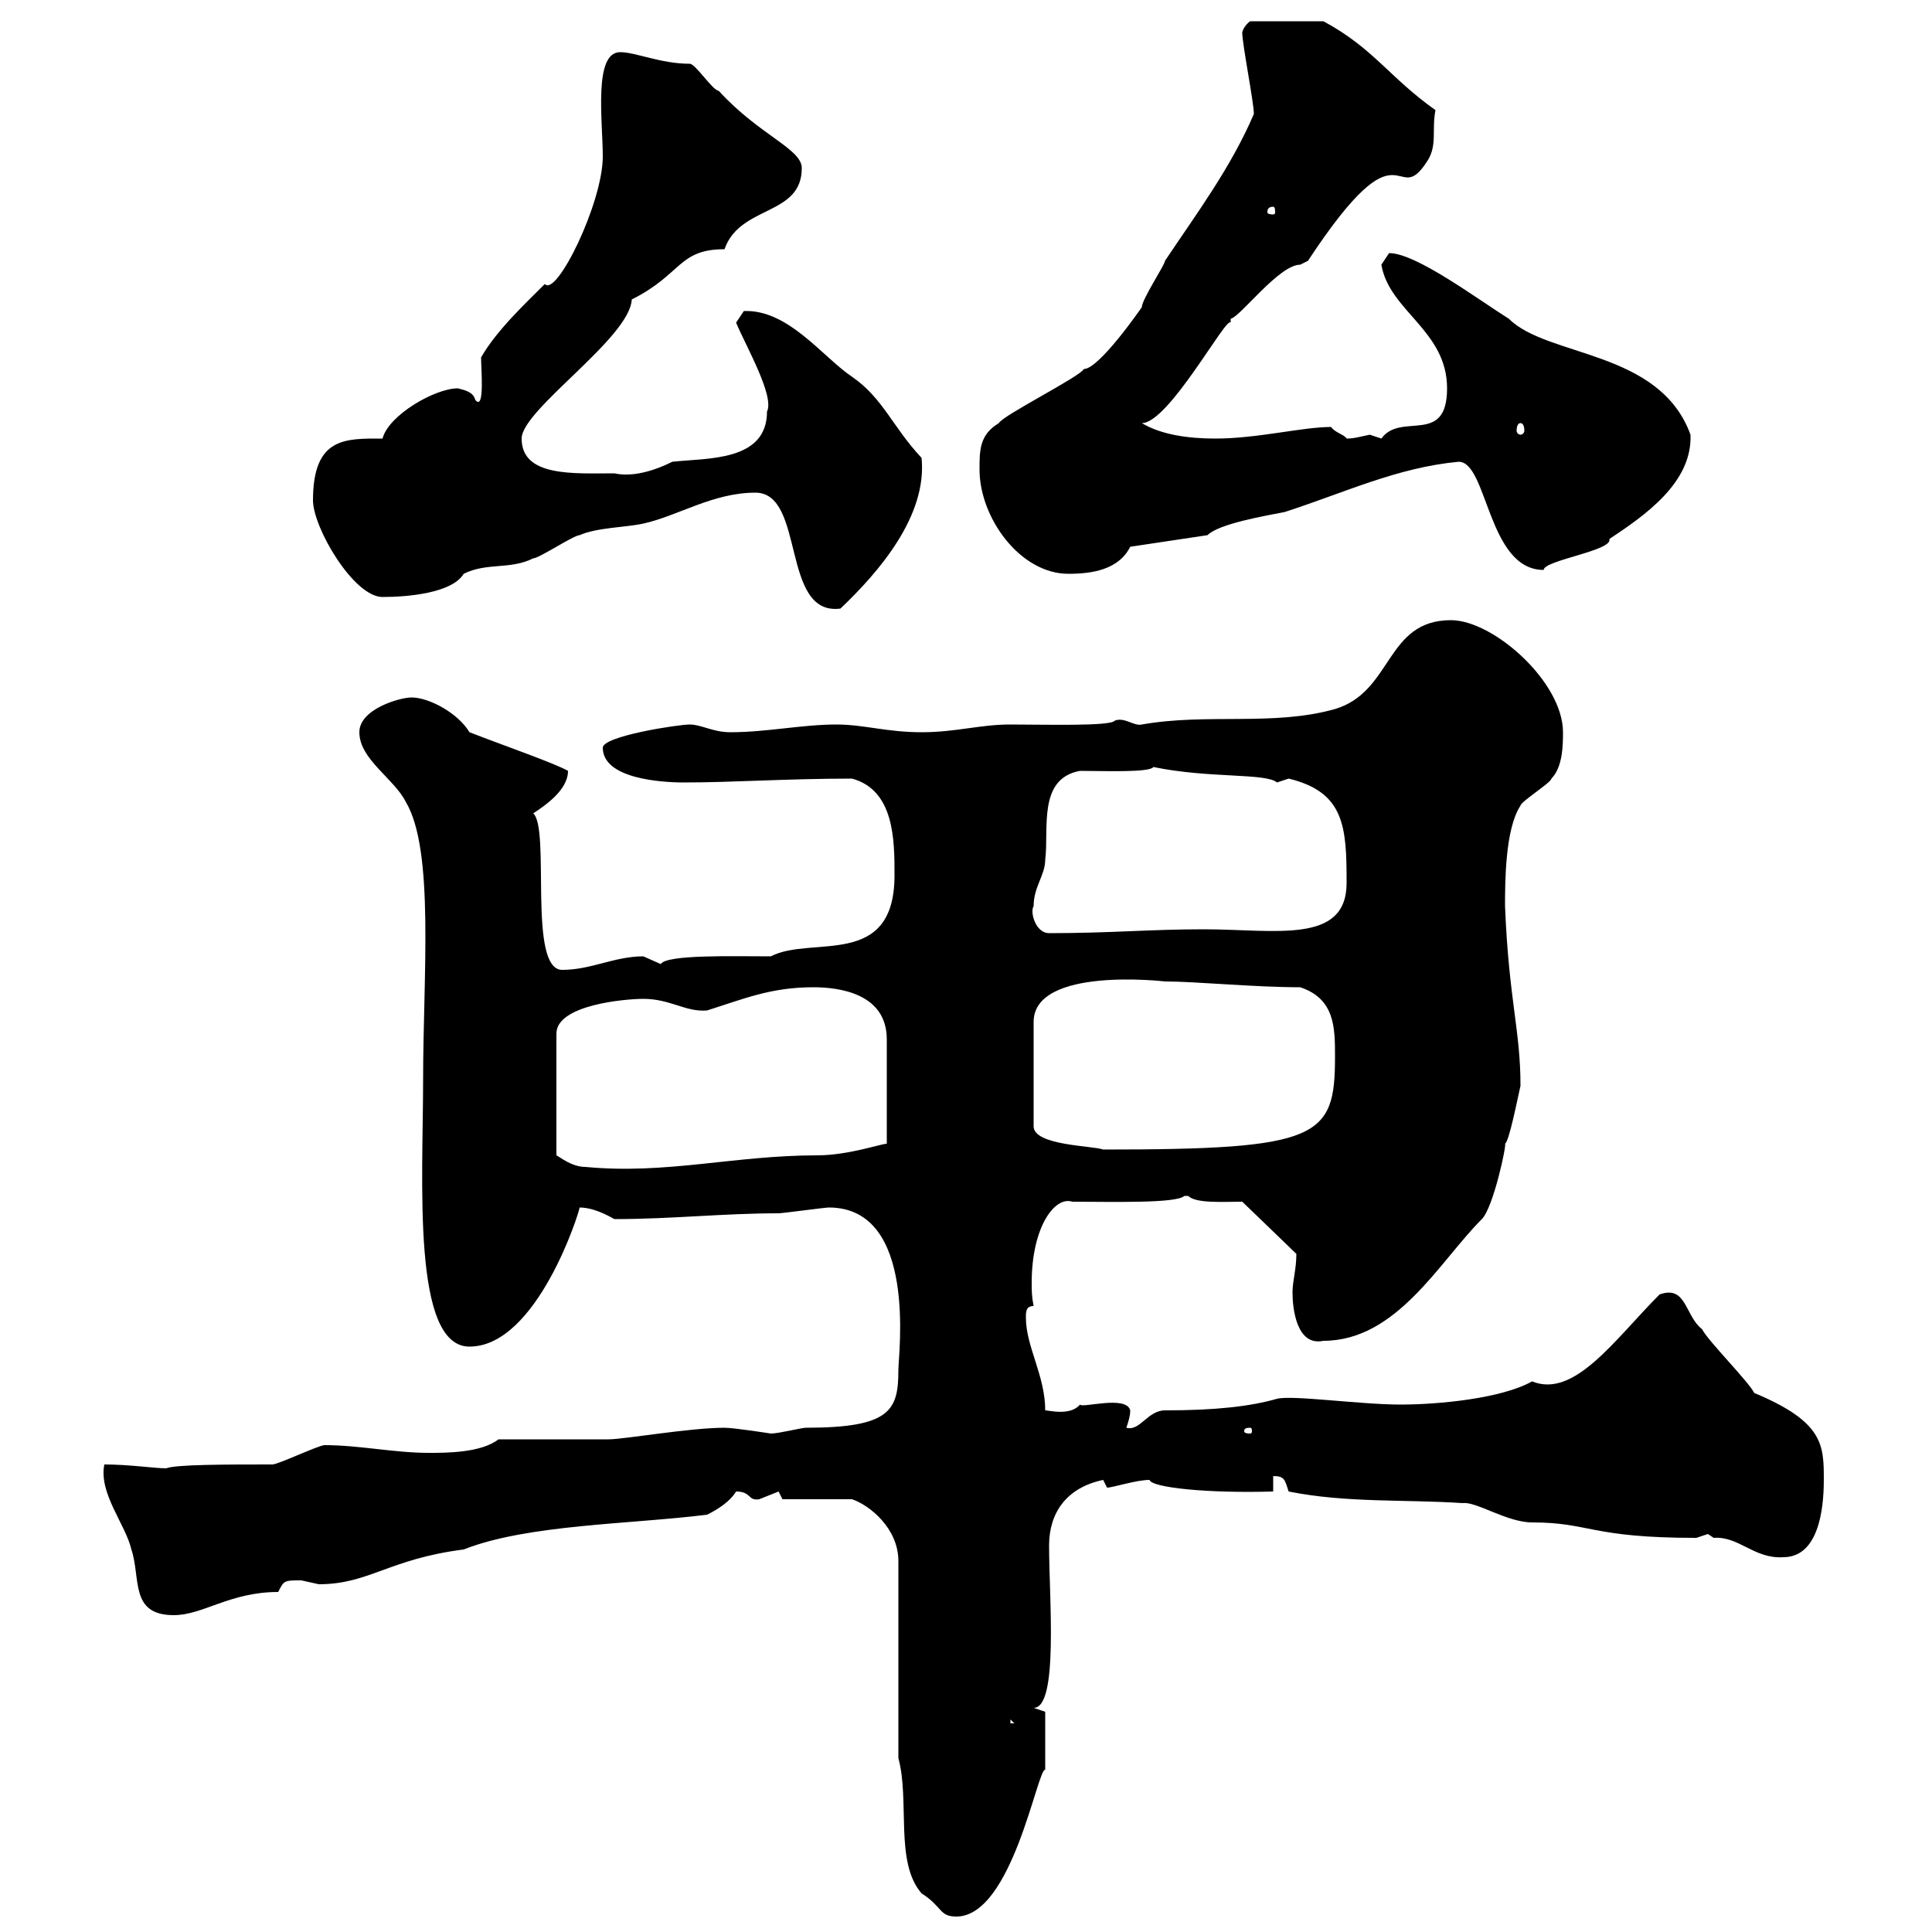 <svg xmlns="http://www.w3.org/2000/svg" xmlns:xlink="http://www.w3.org/1999/xlink" width="300" height="300"><path d="M139.50 273C141.30 279.60 138.90 289.20 143.10 294C146.40 296.10 145.80 297.60 148.50 297.60C157.20 297.60 161.10 274.50 162.30 274.80C162.30 273 162.30 267.60 162.30 265.80L160.50 265.20C164.40 265.20 162.90 248.10 162.90 240C162.90 234.90 165.60 231 171.30 229.80C171.30 229.80 171.90 231 171.90 231C172.80 231 176.40 229.80 178.50 229.80C178.80 231 187.50 231.90 197.70 231.60L197.70 229.20C199.50 229.20 199.50 229.80 200.10 231.60C209.10 233.40 218.10 232.80 227.10 233.40C229.20 233.10 234 236.40 237.90 236.40C246.90 236.40 246.90 238.80 263.40 238.80C263.40 238.80 265.20 238.20 265.20 238.20C265.20 238.20 266.10 238.80 266.10 238.80C270 238.50 272.40 242.10 276.90 241.80C282.30 241.80 283.20 234.60 283.20 229.80C283.20 224.40 283.20 220.80 272.40 216.30C271.50 214.50 265.20 208.20 264.30 206.40C261.60 204.30 261.90 199.50 257.70 201C250.80 207.90 244.50 217.20 237.90 214.50C233.10 217.20 223.20 218.10 217.50 218.10C211.20 218.10 200.70 216.60 198.30 217.20C194.10 218.40 188.70 219 180.90 219C178.20 219 177 222.30 174.90 221.70C175.20 220.80 175.50 219.90 175.50 219C174.90 216.60 168 218.70 167.70 218.10C166.20 219.90 162.90 219 162.30 219C162.30 213.60 159.30 209.10 159.30 204.60C159.30 203.70 159.30 202.80 160.50 202.80C160.20 201.30 160.20 200.40 160.20 199.20C160.20 190.50 163.80 185.70 166.50 186.60C172.50 186.60 182.70 186.90 183.90 185.70C183.90 185.70 183.90 185.70 184.50 185.70C185.70 186.90 189.90 186.60 192.90 186.60L201.30 194.70C201.30 197.10 200.70 198.90 200.70 200.70C200.70 203.10 201.30 209.10 205.50 208.20C216.90 208.20 223.50 195.90 230.10 189.30C231.90 187.50 234 177.60 233.70 177.60C234.30 177.30 235.50 171.30 236.10 168.60C236.10 159.90 234.30 155.40 233.70 140.70C233.70 137.10 233.70 128.70 236.10 125.10C236.10 124.50 240.90 121.50 240.90 120.90C242.70 119.10 242.70 115.50 242.70 113.70C242.70 105.90 231.90 96.30 225.30 96.30C215.10 96.30 216.30 107.40 207.30 110.10C197.70 112.80 187.50 110.70 177.30 112.50C176.10 112.80 174.60 111.30 173.10 111.90C172.50 112.80 162.30 112.50 156.90 112.50C152.10 112.50 148.50 113.70 143.10 113.70C137.70 113.70 134.10 112.50 129.90 112.50C124.50 112.50 119.10 113.70 113.40 113.70C110.70 113.70 108.90 112.50 107.10 112.50C105.30 112.50 93.60 114.30 93.60 116.10C93.60 120.90 102.60 121.50 106.20 121.50C114 121.50 122.10 120.90 132.30 120.90C138.90 122.70 138.90 130.50 138.90 135.90C138.90 150.60 126 145.20 119.70 148.50C113.70 148.50 103.50 148.20 102.60 149.70C102.60 149.70 99.90 148.50 99.90 148.50C95.40 148.50 91.80 150.60 87.30 150.60C81.90 150.60 85.50 128.70 82.80 126.30C84.60 125.10 88.20 122.70 88.20 119.70C86.10 118.50 78.30 115.80 72.90 113.70C71.10 110.70 66.60 108.30 63.90 108.30C62.10 108.30 55.80 110.10 55.80 113.70C55.80 117.90 61.20 120.90 63 124.50C67.50 132 65.70 151.50 65.70 167.70C65.70 183.30 63.90 209.10 72.90 209.10C83.40 209.10 90 188.10 90 187.50C91.50 187.50 93.30 188.10 95.40 189.30C104.40 189.30 112.20 188.40 120.90 188.40C121.50 188.40 128.10 187.50 128.70 187.50C142.50 187.50 139.50 210.30 139.50 212.70C139.50 219 138.30 221.70 125.10 221.70C124.50 221.70 120.90 222.60 119.70 222.60C119.70 222.60 114 221.70 112.50 221.70C107.10 221.70 96.90 223.50 94.50 223.50C91.80 223.50 80.10 223.50 77.40 223.50C74.70 225.60 69.30 225.60 66.60 225.60C61.20 225.60 55.80 224.40 50.40 224.40C49.50 224.40 43.20 227.40 42.30 227.40C35.10 227.40 27.30 227.40 25.80 228C24 228 20.10 227.40 16.20 227.40C15.30 231.90 19.50 236.70 20.40 240.60C21.90 245.10 20.10 250.80 27 250.80C31.50 250.80 35.70 247.20 43.20 247.20C44.10 245.40 44.10 245.40 46.80 245.40C46.80 245.40 49.50 246 49.50 246C57.30 246 60.30 242.10 72 240.60C81.90 236.70 97.80 236.70 109.80 235.20C111.60 234.30 113.40 233.10 114.30 231.60C116.70 231.60 116.10 233.10 117.90 232.80C117.90 232.80 120.90 231.60 120.90 231.60C120.90 231.60 121.50 232.80 121.50 232.80L132.30 232.80C135 233.70 139.50 237.30 139.50 242.40ZM156.90 267L157.50 267.60L156.90 267.60ZM194.10 221.70C194.40 221.70 194.40 222 194.40 222.30C194.40 222.30 194.40 222.60 194.10 222.60C193.20 222.60 193.20 222.30 193.20 222.30C193.20 222 193.20 221.70 194.10 221.70ZM99.90 155.10C104.10 155.10 106.50 157.20 109.80 156.90C115.50 155.10 119.70 153.30 126.30 153.30C130.20 153.30 137.70 154.20 137.70 161.40L137.70 177.60C136.80 177.60 131.70 179.40 126.90 179.40C114 179.40 103.50 182.40 90.90 181.20C88.80 181.20 87 179.70 86.40 179.40L86.40 160.50C86.40 156 97.20 155.10 99.90 155.10ZM180.90 152.40C185.70 152.40 194.70 153.30 201.90 153.30C207.30 155.10 207.30 159.60 207.30 164.10C207.30 176.70 204.90 178.50 171.30 178.50C169.80 177.90 160.50 177.90 160.50 174.90L160.50 158.70C160.50 150 180.90 152.40 180.90 152.40ZM160.50 140.70C160.50 137.70 162.30 135.90 162.30 133.50C162.90 128.70 161.10 120.90 167.70 119.70C171.30 119.70 178.50 120 179.10 119.10C187.80 120.90 196.50 120 198.30 121.50C198.30 121.50 200.10 120.90 200.10 120.90C208.80 123 209.10 128.40 209.10 137.10C209.10 146.70 198 144.30 186.90 144.30C178.50 144.30 172.50 144.90 162.90 144.90C160.80 144.90 159.90 141.60 160.50 140.70ZM117.30 76.50C125.10 76.50 121.20 95.70 130.50 94.50C136.50 88.80 144 80.10 143.10 71.10C138.60 66.30 137.10 61.80 132.30 58.50C127.80 55.50 122.40 48 115.50 48.30C115.50 48.30 114.30 50.10 114.30 50.10C115.80 53.70 120.30 61.50 119.10 63.90C119.10 71.70 109.80 71.10 104.40 71.70C101.40 73.20 98.10 74.10 95.40 73.50C89.10 73.50 81 74.10 81 68.10C81 63.60 97.80 52.50 98.10 46.50C105.90 42.60 105.30 38.70 112.50 38.70C114.90 31.80 124.50 33.60 124.50 26.10C124.50 23.10 117.90 21 111.60 14.10C110.70 14.10 108 9.90 107.10 9.90C102.60 9.90 98.70 8.10 96.30 8.10C92.10 8.10 93.60 18.90 93.60 24.30C93.60 31.50 86.40 46.20 84.60 44.10C81.60 47.10 77.10 51.30 74.70 55.50C74.70 57.30 75.30 63.90 73.80 62.10C73.50 60.90 72.30 60.60 71.10 60.30C67.50 60.30 60.30 64.50 59.40 68.10C53.70 68.10 48.60 67.80 48.60 77.70C48.60 81.90 54.90 92.70 59.40 92.70C63.30 92.70 70.20 92.10 72 89.10C75.60 87.30 79.20 88.50 82.80 86.70C83.70 86.70 89.10 83.10 90 83.10C92.70 81.90 97.20 81.90 99.90 81.30C105.30 80.10 110.70 76.50 117.30 76.50ZM152.10 72.90C152.10 80.40 158.40 89.10 165.90 89.10C169.50 89.10 173.70 88.50 175.50 84.90L187.50 83.10C189.30 81.30 196.50 80.10 199.50 79.50C208.80 76.50 216.90 72.60 226.50 71.70C231 71.70 231 88.50 239.70 88.50C239.70 87 250.50 85.50 249.90 83.70C255.30 80.10 262.80 75 262.50 67.50C257.70 54.30 240.30 55.50 234.30 49.50C229.50 46.50 219.90 39.30 215.70 39.30C215.70 39.30 214.50 41.10 214.50 41.10C215.70 48.30 224.70 51.30 224.70 60.30C224.70 69.30 217.50 63.90 214.50 68.10C214.50 68.10 212.70 67.50 212.70 67.50C211.20 67.80 210.30 68.10 209.10 68.10C208.80 67.50 207.30 67.20 206.70 66.30C202.20 66.30 195.30 68.10 188.70 68.10C184.50 68.10 180.30 67.50 177.30 65.70C181.50 65.70 190.50 48.90 191.10 50.10L191.10 49.50C192.60 49.20 198.60 41.10 201.90 41.10C201.90 41.10 203.10 40.50 203.10 40.50C218.10 17.70 216.60 33 221.70 24.90C223.20 22.50 222.30 20.10 222.90 17.10C215.70 12 213.30 7.50 205.50 3.30L194.10 3.30C192.60 4.50 192.90 5.70 192.90 5.10C192.90 6.90 194.70 15.90 194.70 17.70C191.10 26.10 185.70 33.30 180.90 40.50C180.90 41.10 177.30 46.50 177.30 47.70C177.30 47.70 170.70 57.30 168.30 57.30C167.70 58.50 155.70 64.50 155.10 65.70C152.10 67.50 152.10 69.90 152.10 72.90ZM236.10 65.70C236.40 65.70 236.70 66 236.70 66.90C236.70 67.20 236.40 67.50 236.10 67.50C235.80 67.50 235.50 67.20 235.50 66.90C235.50 66 235.80 65.70 236.10 65.70ZM197.70 32.10C198 32.10 198 32.70 198 33C198 33 198 33.30 197.70 33.30C196.80 33.30 196.80 33 196.80 33C196.80 32.70 196.80 32.10 197.70 32.10Z"/></svg>